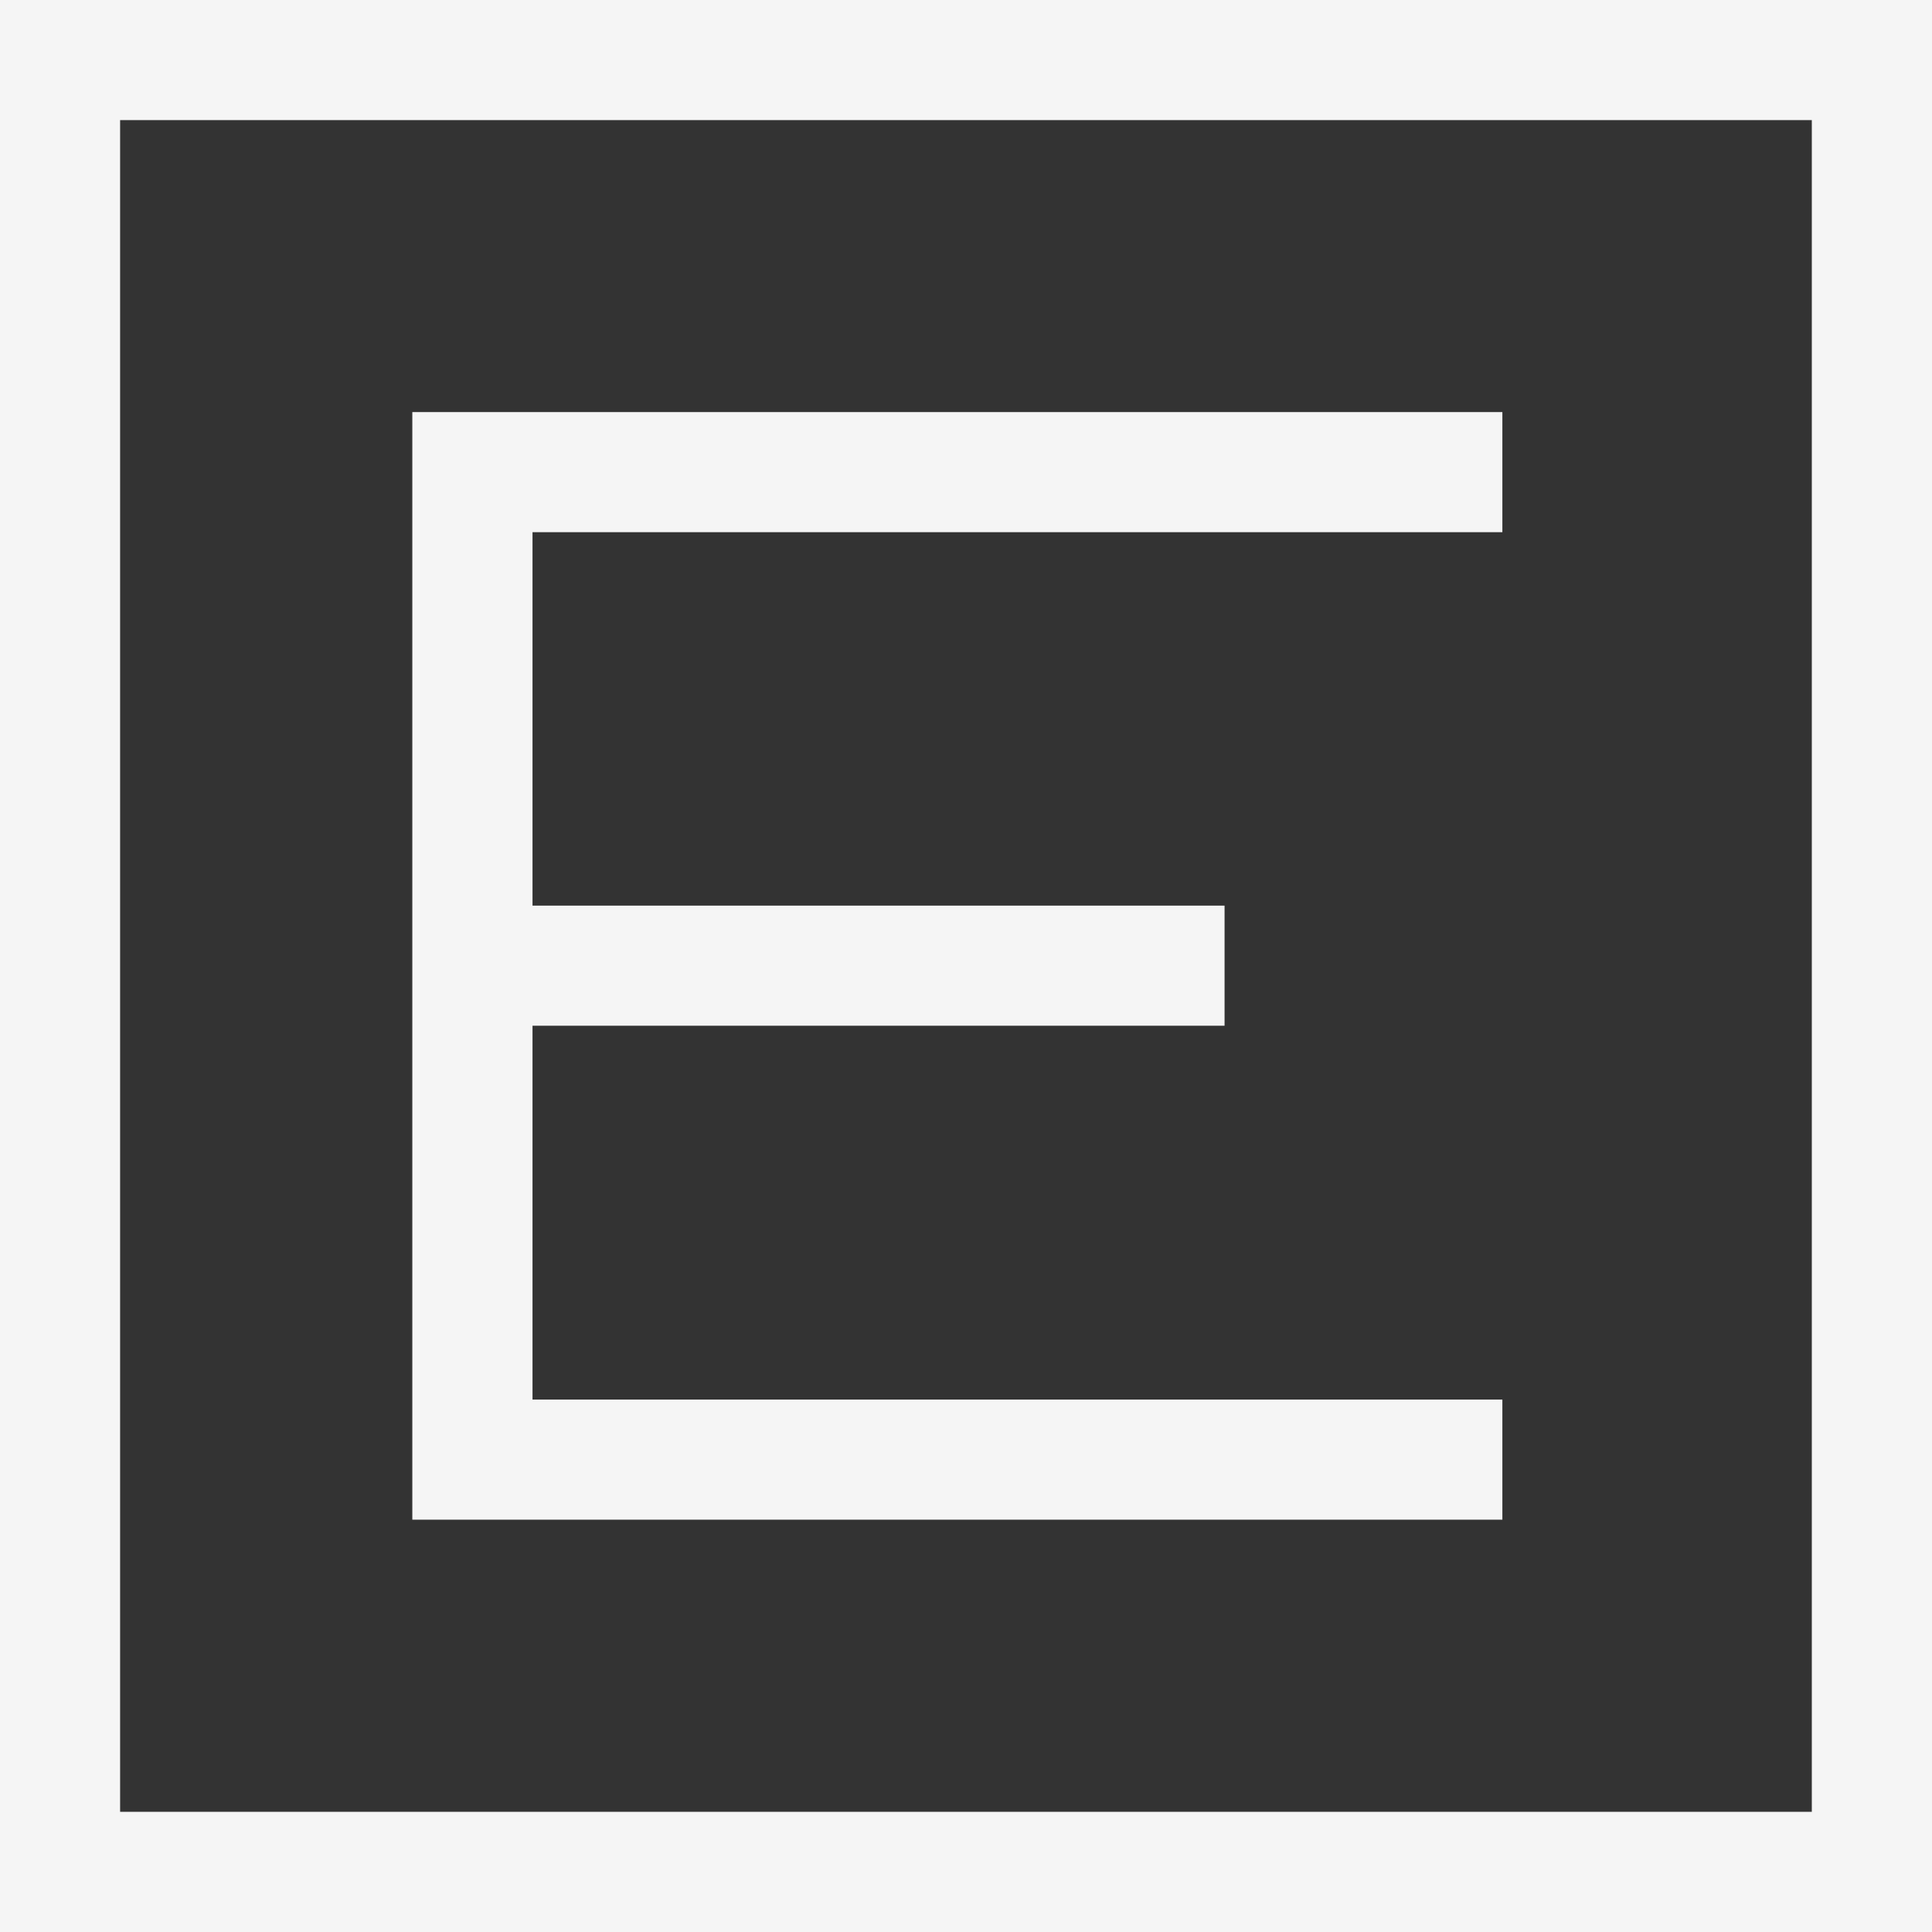 <svg width="24" height="24" viewBox="0 0 24 24" fill="none" xmlns="http://www.w3.org/2000/svg">
<rect x="0" y="0" width="24" height="24" fill="#333333" stroke="none"/>
<path d="M0 24H24V0H0V24ZM1.492 1.492H22.507V22.507H1.492V1.492Z" fill="#F5F5F5"/>
<path d="M5.122 18.878H18.663V17.386H6.615V12.742H15.212V11.25H6.615V6.611H18.663V5.119H5.122V18.878Z" fill="#F5F5F5"/>
</svg>
